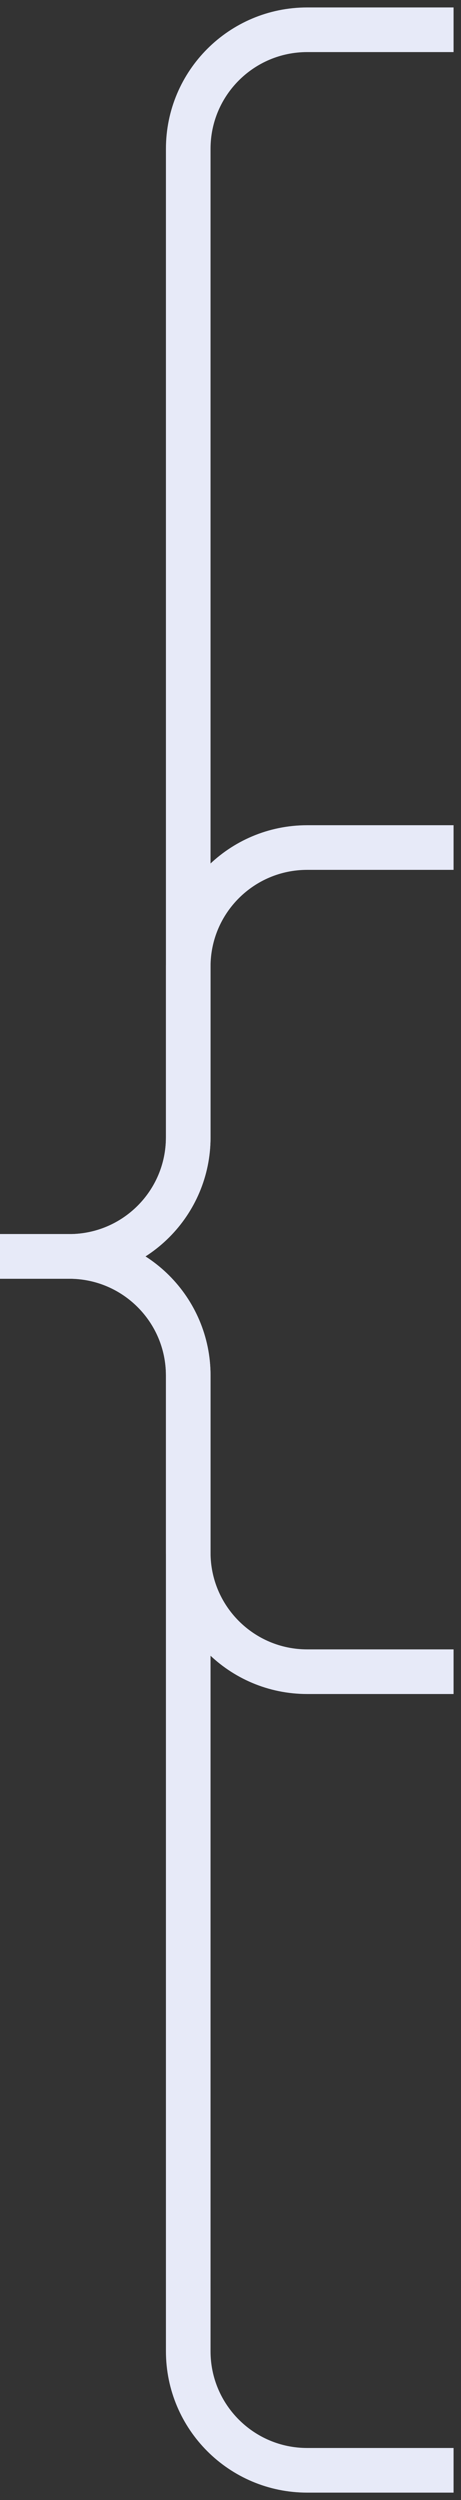 <svg width="31" height="168" viewBox="0 0 31 168" fill="none" xmlns="http://www.w3.org/2000/svg">
<rect x="0" y="0" width="31" height="168" fill="#333333" stroke="none"/>
<path d="M0 84.429H4.658C9.076 84.429 12.658 80.848 12.658 76.429L12.658 10C12.658 5.582 16.239 2 20.658 2L30.5 2" stroke="#E7EAF8" stroke-width="3"/>
<path d="M0 84.429H4.658C9.076 84.429 12.658 80.848 12.658 76.429V64.953C12.658 60.535 16.239 56.953 20.658 56.953L30.5 56.953" stroke="#E7EAF8" stroke-width="3"/>
<path d="M2.86102e-06 84.429H4.658C9.076 84.429 12.658 88.011 12.658 92.429L12.658 104.335C12.658 108.753 16.239 112.335 20.658 112.335L30.5 112.335" stroke="#E7EAF8" stroke-width="3"/>
<path d="M0 84.429H4.658C9.076 84.429 12.658 88.011 12.658 92.429L12.658 158C12.658 162.418 16.239 166 20.658 166L30.5 166" stroke="#E7EAF8" stroke-width="3"/>
</svg>
